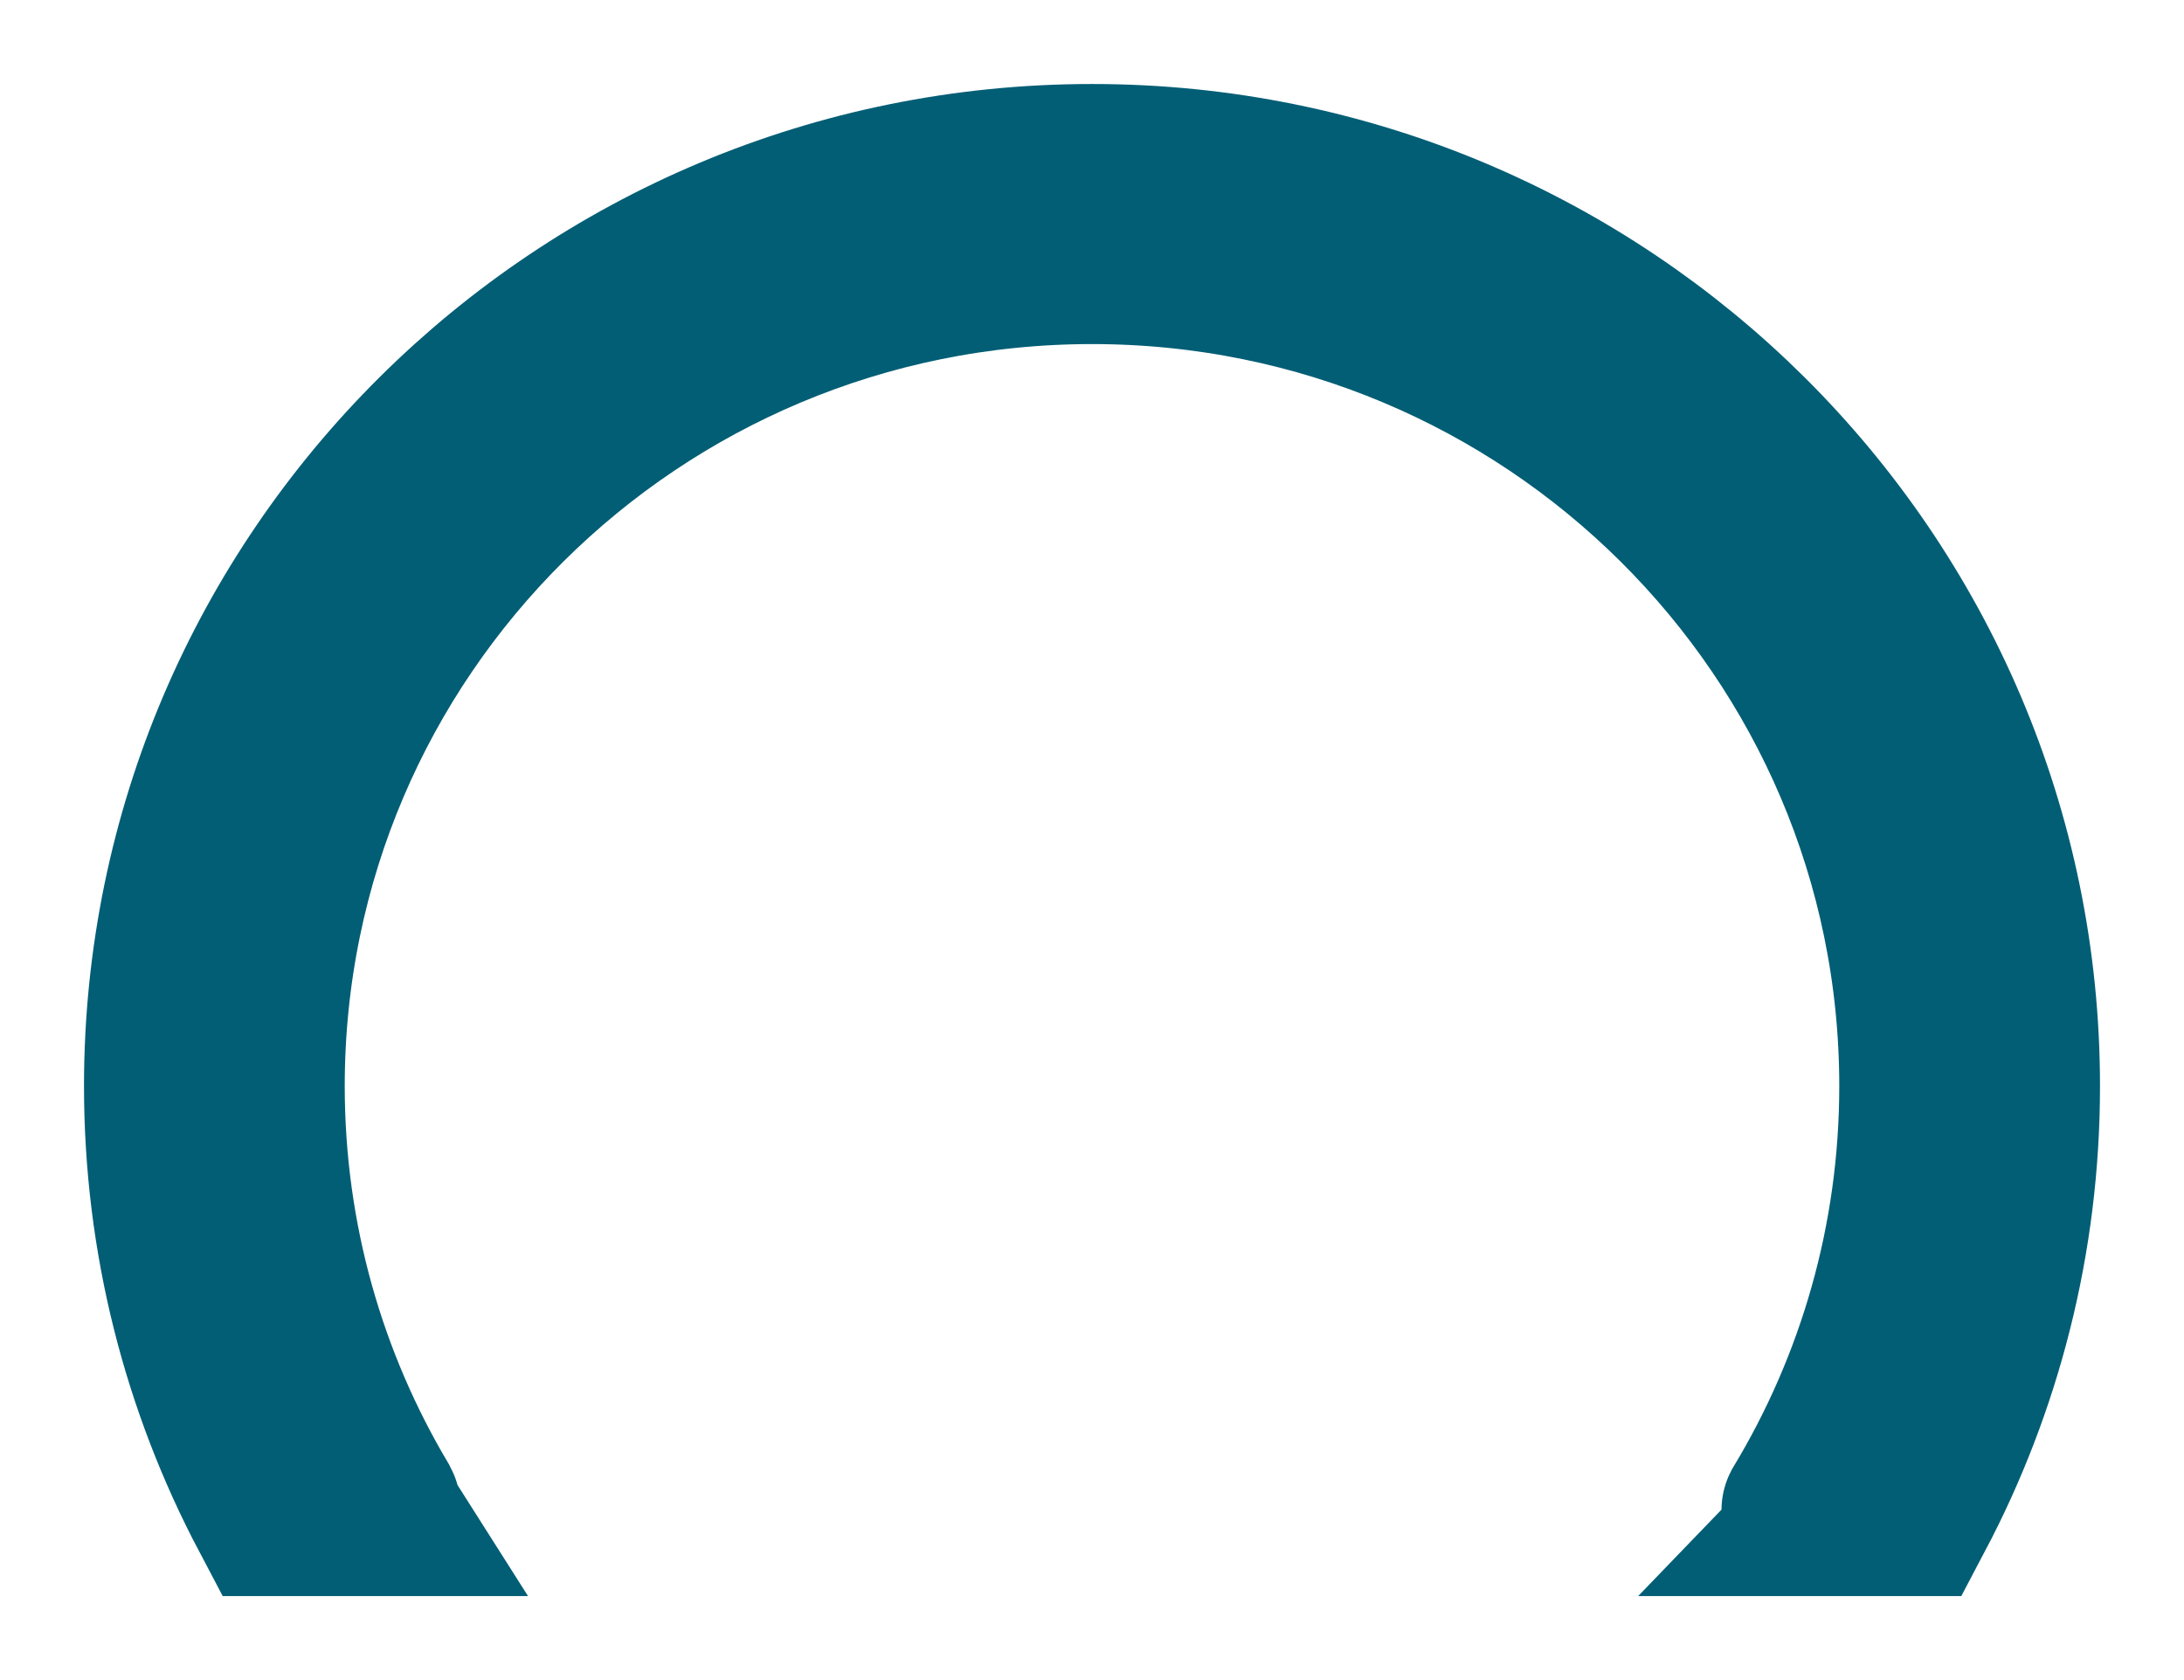 <svg width="13" height="10" viewBox="0 0 13 10" fill="none" xmlns="http://www.w3.org/2000/svg">
<path d="M1.552 6.464C1.552 3.749 3.767 1.548 6.5 1.548C9.233 1.548 11.448 3.749 11.448 6.464C11.448 7.387 11.192 8.25 10.747 8.988C10.745 8.992 10.755 8.996 10.752 9H11.373C11.773 8.242 12 7.38 12 6.465C12 3.447 9.538 1 6.5 1C3.463 1 1 3.447 1 6.464C1 7.38 1.227 8.242 1.627 9H2.232C2.225 8.989 2.246 8.978 2.24 8.967C1.803 8.234 1.552 7.378 1.552 6.464Z" fill="#025E75" stroke="#025E75"/>
</svg>
